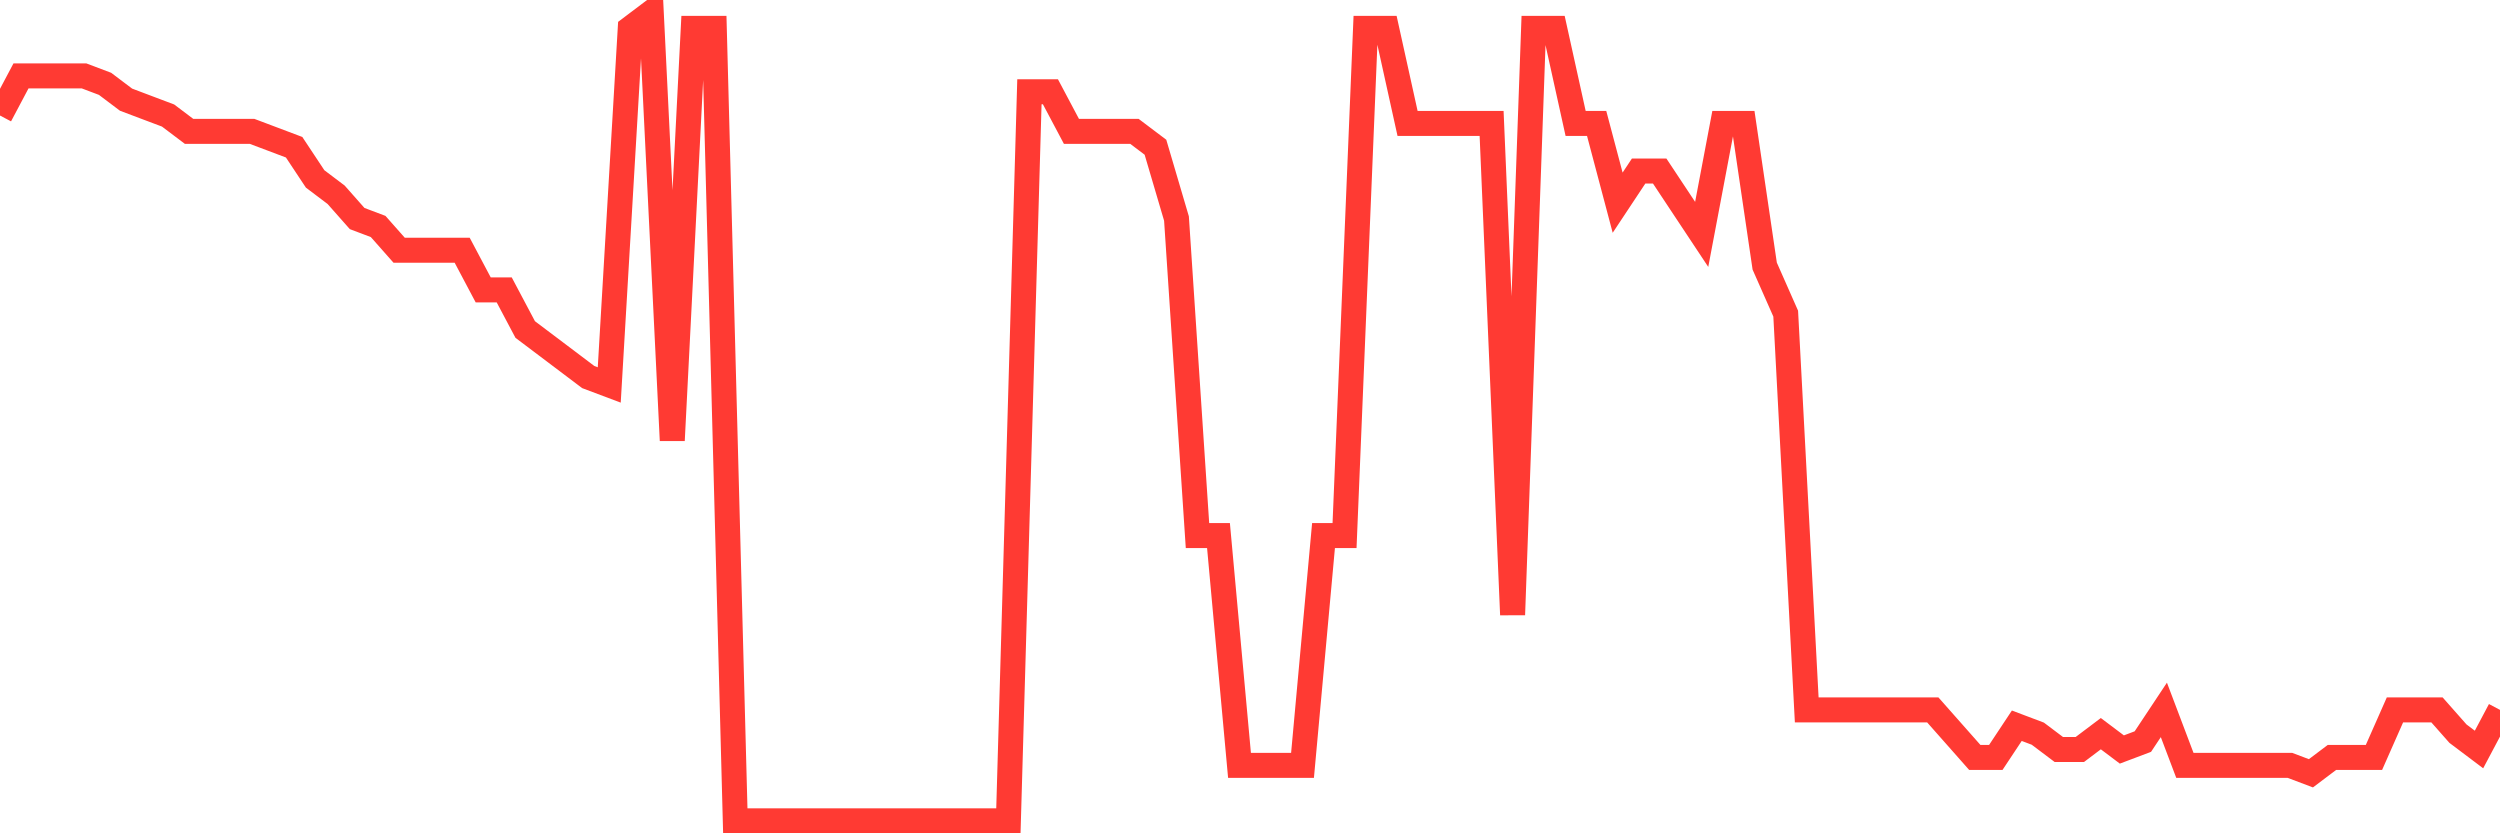 <svg
  xmlns="http://www.w3.org/2000/svg"
  xmlns:xlink="http://www.w3.org/1999/xlink"
  width="120"
  height="40"
  viewBox="0 0 120 40"
  preserveAspectRatio="none"
>
  <polyline
    points="0,5.545 1.008,3.643 2.017,3.643 3.025,3.643 4.034,3.643 5.042,4.024 6.05,4.784 7.059,5.165 8.067,5.545 9.076,6.306 10.084,6.306 11.092,6.306 12.101,6.306 13.109,6.686 14.118,7.067 15.126,8.588 16.134,9.349 17.143,10.49 18.151,10.871 19.16,12.012 20.168,12.012 21.176,12.012 22.185,12.012 23.193,13.914 24.202,13.914 25.21,15.816 26.218,16.576 27.227,17.337 28.235,18.098 29.244,18.478 30.252,1.361 31.261,0.6 32.269,21.141 33.277,1.361 34.286,1.361 35.294,39.4 36.303,39.4 37.311,39.4 38.319,39.4 39.328,39.4 40.336,39.4 41.345,39.4 42.353,39.4 43.361,39.4 44.37,39.4 45.378,39.4 46.387,39.4 47.395,39.4 48.403,39.4 49.412,4.404 50.42,4.404 51.429,6.306 52.437,6.306 53.445,6.306 54.454,6.306 55.462,7.067 56.471,10.49 57.479,25.706 58.487,25.706 59.496,36.737 60.504,36.737 61.513,36.737 62.521,36.737 63.529,25.706 64.538,25.706 65.546,1.361 66.555,1.361 67.563,5.925 68.571,5.925 69.58,5.925 70.588,5.925 71.597,5.925 72.605,29.51 73.613,1.361 74.622,1.361 75.63,5.925 76.639,5.925 77.647,9.729 78.655,8.208 79.664,8.208 80.672,9.729 81.681,11.251 82.689,5.925 83.697,5.925 84.706,12.773 85.714,15.055 86.723,34.075 87.731,34.075 88.739,34.075 89.748,34.075 90.756,34.075 91.765,34.075 92.773,34.075 93.782,35.216 94.79,36.357 95.798,36.357 96.807,34.835 97.815,35.216 98.824,35.976 99.832,35.976 100.84,35.216 101.849,35.976 102.857,35.596 103.866,34.075 104.874,36.737 105.882,36.737 106.891,36.737 107.899,36.737 108.908,36.737 109.916,36.737 110.924,37.118 111.933,36.357 112.941,36.357 113.95,36.357 114.958,34.075 115.966,34.075 116.975,34.075 117.983,35.216 118.992,35.976 120,34.075"
    fill="none"
    stroke="#ff3a33"
    stroke-width="1.2"
  >
  </polyline>
</svg>